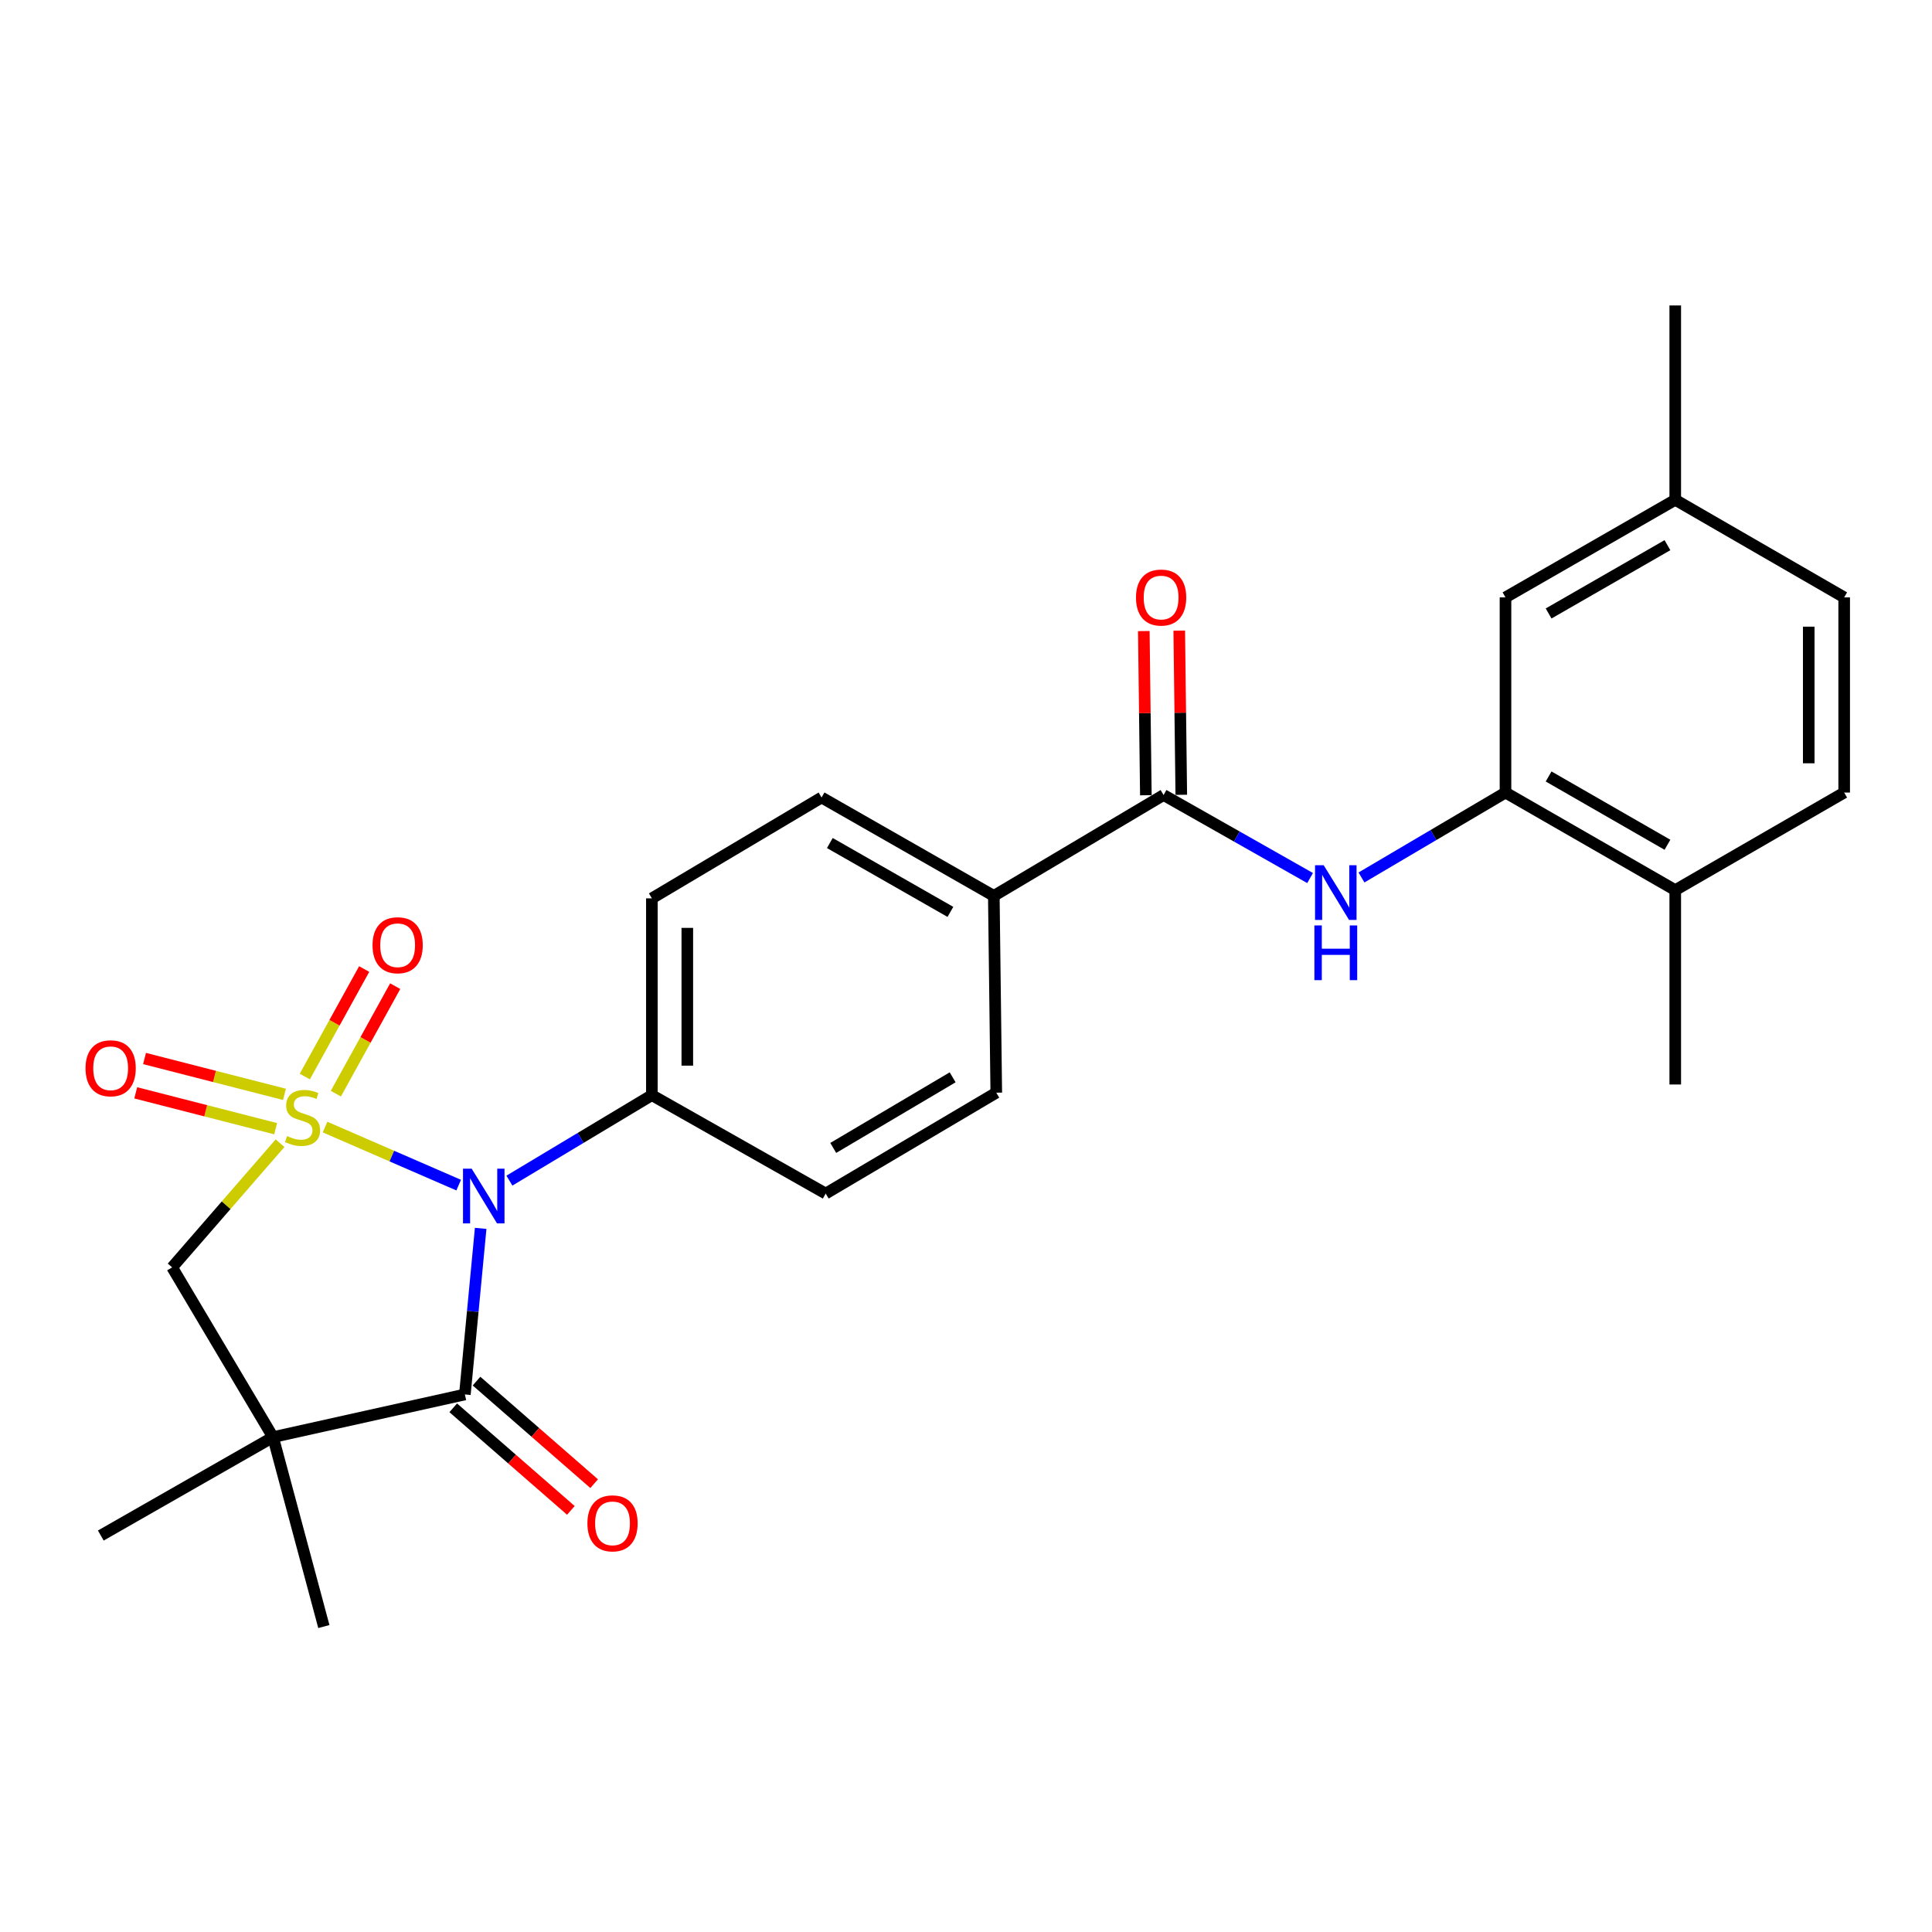 <?xml version='1.0' encoding='iso-8859-1'?>
<svg version='1.1' baseProfile='full'
              xmlns='http://www.w3.org/2000/svg'
                      xmlns:rdkit='http://www.rdkit.org/xml'
                      xmlns:xlink='http://www.w3.org/1999/xlink'
                  xml:space='preserve'
width='1000px' height='1000px' viewBox='0 0 1000 1000'>
<!-- END OF HEADER -->
<rect style='opacity:1.0;fill:#FFFFFF;stroke:none' width='1000' height='1000' x='0' y='0'> </rect>
<path class='bond-0' d='M 168.238,583.365 L 202.824,598.391' style='fill:none;fill-rule:evenodd;stroke:#CCCC00;stroke-width:6px;stroke-linecap:butt;stroke-linejoin:miter;stroke-opacity:1' />
<path class='bond-0' d='M 202.824,598.391 L 237.41,613.418' style='fill:none;fill-rule:evenodd;stroke:#0000FF;stroke-width:6px;stroke-linecap:butt;stroke-linejoin:miter;stroke-opacity:1' />
<path class='bond-3' d='M 144.949,591.719 L 117.027,623.852' style='fill:none;fill-rule:evenodd;stroke:#CCCC00;stroke-width:6px;stroke-linecap:butt;stroke-linejoin:miter;stroke-opacity:1' />
<path class='bond-3' d='M 117.027,623.852 L 89.105,655.986' style='fill:none;fill-rule:evenodd;stroke:#000000;stroke-width:6px;stroke-linecap:butt;stroke-linejoin:miter;stroke-opacity:1' />
<path class='bond-7' d='M 173.832,566.076 L 189.193,538.253' style='fill:none;fill-rule:evenodd;stroke:#CCCC00;stroke-width:6px;stroke-linecap:butt;stroke-linejoin:miter;stroke-opacity:1' />
<path class='bond-7' d='M 189.193,538.253 L 204.555,510.431' style='fill:none;fill-rule:evenodd;stroke:#FF0000;stroke-width:6px;stroke-linecap:butt;stroke-linejoin:miter;stroke-opacity:1' />
<path class='bond-7' d='M 157.775,557.21 L 173.137,529.388' style='fill:none;fill-rule:evenodd;stroke:#CCCC00;stroke-width:6px;stroke-linecap:butt;stroke-linejoin:miter;stroke-opacity:1' />
<path class='bond-7' d='M 173.137,529.388 L 188.498,501.565' style='fill:none;fill-rule:evenodd;stroke:#FF0000;stroke-width:6px;stroke-linecap:butt;stroke-linejoin:miter;stroke-opacity:1' />
<path class='bond-8' d='M 147.235,566.441 L 111.023,557.162' style='fill:none;fill-rule:evenodd;stroke:#CCCC00;stroke-width:6px;stroke-linecap:butt;stroke-linejoin:miter;stroke-opacity:1' />
<path class='bond-8' d='M 111.023,557.162 L 74.811,547.882' style='fill:none;fill-rule:evenodd;stroke:#FF0000;stroke-width:6px;stroke-linecap:butt;stroke-linejoin:miter;stroke-opacity:1' />
<path class='bond-8' d='M 142.682,584.209 L 106.47,574.929' style='fill:none;fill-rule:evenodd;stroke:#CCCC00;stroke-width:6px;stroke-linecap:butt;stroke-linejoin:miter;stroke-opacity:1' />
<path class='bond-8' d='M 106.47,574.929 L 70.258,565.65' style='fill:none;fill-rule:evenodd;stroke:#FF0000;stroke-width:6px;stroke-linecap:butt;stroke-linejoin:miter;stroke-opacity:1' />
<path class='bond-1' d='M 248.796,635.797 L 244.707,678.784' style='fill:none;fill-rule:evenodd;stroke:#0000FF;stroke-width:6px;stroke-linecap:butt;stroke-linejoin:miter;stroke-opacity:1' />
<path class='bond-1' d='M 244.707,678.784 L 240.617,721.771' style='fill:none;fill-rule:evenodd;stroke:#000000;stroke-width:6px;stroke-linecap:butt;stroke-linejoin:miter;stroke-opacity:1' />
<path class='bond-9' d='M 263.666,611.093 L 300.538,588.974' style='fill:none;fill-rule:evenodd;stroke:#0000FF;stroke-width:6px;stroke-linecap:butt;stroke-linejoin:miter;stroke-opacity:1' />
<path class='bond-9' d='M 300.538,588.974 L 337.41,566.855' style='fill:none;fill-rule:evenodd;stroke:#000000;stroke-width:6px;stroke-linecap:butt;stroke-linejoin:miter;stroke-opacity:1' />
<path class='bond-11' d='M 234.59,728.683 L 265.034,755.227' style='fill:none;fill-rule:evenodd;stroke:#000000;stroke-width:6px;stroke-linecap:butt;stroke-linejoin:miter;stroke-opacity:1' />
<path class='bond-11' d='M 265.034,755.227 L 295.479,781.77' style='fill:none;fill-rule:evenodd;stroke:#FF0000;stroke-width:6px;stroke-linecap:butt;stroke-linejoin:miter;stroke-opacity:1' />
<path class='bond-11' d='M 246.644,714.859 L 277.088,741.402' style='fill:none;fill-rule:evenodd;stroke:#000000;stroke-width:6px;stroke-linecap:butt;stroke-linejoin:miter;stroke-opacity:1' />
<path class='bond-11' d='M 277.088,741.402 L 307.532,767.945' style='fill:none;fill-rule:evenodd;stroke:#FF0000;stroke-width:6px;stroke-linecap:butt;stroke-linejoin:miter;stroke-opacity:1' />
<path class='bond-26' d='M 240.617,721.771 L 141.317,743.852' style='fill:none;fill-rule:evenodd;stroke:#000000;stroke-width:6px;stroke-linecap:butt;stroke-linejoin:miter;stroke-opacity:1' />
<path class='bond-2' d='M 141.317,743.852 L 89.105,655.986' style='fill:none;fill-rule:evenodd;stroke:#000000;stroke-width:6px;stroke-linecap:butt;stroke-linejoin:miter;stroke-opacity:1' />
<path class='bond-20' d='M 141.317,743.852 L 167.627,841.899' style='fill:none;fill-rule:evenodd;stroke:#000000;stroke-width:6px;stroke-linecap:butt;stroke-linejoin:miter;stroke-opacity:1' />
<path class='bond-21' d='M 141.317,743.852 L 52.177,794.791' style='fill:none;fill-rule:evenodd;stroke:#000000;stroke-width:6px;stroke-linecap:butt;stroke-linejoin:miter;stroke-opacity:1' />
<path class='bond-4' d='M 602.263,411.502 L 514.397,463.704' style='fill:none;fill-rule:evenodd;stroke:#000000;stroke-width:6px;stroke-linecap:butt;stroke-linejoin:miter;stroke-opacity:1' />
<path class='bond-5' d='M 602.263,411.502 L 640.183,432.988' style='fill:none;fill-rule:evenodd;stroke:#000000;stroke-width:6px;stroke-linecap:butt;stroke-linejoin:miter;stroke-opacity:1' />
<path class='bond-5' d='M 640.183,432.988 L 678.102,454.475' style='fill:none;fill-rule:evenodd;stroke:#0000FF;stroke-width:6px;stroke-linecap:butt;stroke-linejoin:miter;stroke-opacity:1' />
<path class='bond-14' d='M 611.433,411.387 L 610.904,368.898' style='fill:none;fill-rule:evenodd;stroke:#000000;stroke-width:6px;stroke-linecap:butt;stroke-linejoin:miter;stroke-opacity:1' />
<path class='bond-14' d='M 610.904,368.898 L 610.375,326.409' style='fill:none;fill-rule:evenodd;stroke:#FF0000;stroke-width:6px;stroke-linecap:butt;stroke-linejoin:miter;stroke-opacity:1' />
<path class='bond-14' d='M 593.093,411.616 L 592.564,369.127' style='fill:none;fill-rule:evenodd;stroke:#000000;stroke-width:6px;stroke-linecap:butt;stroke-linejoin:miter;stroke-opacity:1' />
<path class='bond-14' d='M 592.564,369.127 L 592.035,326.638' style='fill:none;fill-rule:evenodd;stroke:#FF0000;stroke-width:6px;stroke-linecap:butt;stroke-linejoin:miter;stroke-opacity:1' />
<path class='bond-6' d='M 704.693,454.178 L 741.966,432.203' style='fill:none;fill-rule:evenodd;stroke:#0000FF;stroke-width:6px;stroke-linecap:butt;stroke-linejoin:miter;stroke-opacity:1' />
<path class='bond-6' d='M 741.966,432.203 L 779.24,410.228' style='fill:none;fill-rule:evenodd;stroke:#000000;stroke-width:6px;stroke-linecap:butt;stroke-linejoin:miter;stroke-opacity:1' />
<path class='bond-12' d='M 779.24,410.228 L 867.107,460.728' style='fill:none;fill-rule:evenodd;stroke:#000000;stroke-width:6px;stroke-linecap:butt;stroke-linejoin:miter;stroke-opacity:1' />
<path class='bond-12' d='M 801.56,401.901 L 863.066,437.251' style='fill:none;fill-rule:evenodd;stroke:#000000;stroke-width:6px;stroke-linecap:butt;stroke-linejoin:miter;stroke-opacity:1' />
<path class='bond-13' d='M 779.24,410.228 L 779.24,309.206' style='fill:none;fill-rule:evenodd;stroke:#000000;stroke-width:6px;stroke-linecap:butt;stroke-linejoin:miter;stroke-opacity:1' />
<path class='bond-15' d='M 337.41,566.855 L 337.41,464.988' style='fill:none;fill-rule:evenodd;stroke:#000000;stroke-width:6px;stroke-linecap:butt;stroke-linejoin:miter;stroke-opacity:1' />
<path class='bond-15' d='M 355.752,551.575 L 355.752,480.268' style='fill:none;fill-rule:evenodd;stroke:#000000;stroke-width:6px;stroke-linecap:butt;stroke-linejoin:miter;stroke-opacity:1' />
<path class='bond-16' d='M 337.41,566.855 L 427.376,617.784' style='fill:none;fill-rule:evenodd;stroke:#000000;stroke-width:6px;stroke-linecap:butt;stroke-linejoin:miter;stroke-opacity:1' />
<path class='bond-10' d='M 514.397,463.704 L 515.67,565.571' style='fill:none;fill-rule:evenodd;stroke:#000000;stroke-width:6px;stroke-linecap:butt;stroke-linejoin:miter;stroke-opacity:1' />
<path class='bond-27' d='M 514.397,463.704 L 425.246,412.785' style='fill:none;fill-rule:evenodd;stroke:#000000;stroke-width:6px;stroke-linecap:butt;stroke-linejoin:miter;stroke-opacity:1' />
<path class='bond-27' d='M 491.927,471.993 L 429.522,436.35' style='fill:none;fill-rule:evenodd;stroke:#000000;stroke-width:6px;stroke-linecap:butt;stroke-linejoin:miter;stroke-opacity:1' />
<path class='bond-19' d='M 867.107,460.728 L 954.545,410.228' style='fill:none;fill-rule:evenodd;stroke:#000000;stroke-width:6px;stroke-linecap:butt;stroke-linejoin:miter;stroke-opacity:1' />
<path class='bond-24' d='M 867.107,460.728 L 867.107,561.332' style='fill:none;fill-rule:evenodd;stroke:#000000;stroke-width:6px;stroke-linecap:butt;stroke-linejoin:miter;stroke-opacity:1' />
<path class='bond-22' d='M 779.24,309.206 L 867.107,258.705' style='fill:none;fill-rule:evenodd;stroke:#000000;stroke-width:6px;stroke-linecap:butt;stroke-linejoin:miter;stroke-opacity:1' />
<path class='bond-22' d='M 801.56,317.533 L 863.066,282.183' style='fill:none;fill-rule:evenodd;stroke:#000000;stroke-width:6px;stroke-linecap:butt;stroke-linejoin:miter;stroke-opacity:1' />
<path class='bond-17' d='M 337.41,464.988 L 425.246,412.785' style='fill:none;fill-rule:evenodd;stroke:#000000;stroke-width:6px;stroke-linecap:butt;stroke-linejoin:miter;stroke-opacity:1' />
<path class='bond-18' d='M 427.376,617.784 L 515.67,565.571' style='fill:none;fill-rule:evenodd;stroke:#000000;stroke-width:6px;stroke-linecap:butt;stroke-linejoin:miter;stroke-opacity:1' />
<path class='bond-18' d='M 431.284,594.164 L 493.09,557.616' style='fill:none;fill-rule:evenodd;stroke:#000000;stroke-width:6px;stroke-linecap:butt;stroke-linejoin:miter;stroke-opacity:1' />
<path class='bond-28' d='M 954.545,410.228 L 954.545,309.206' style='fill:none;fill-rule:evenodd;stroke:#000000;stroke-width:6px;stroke-linecap:butt;stroke-linejoin:miter;stroke-opacity:1' />
<path class='bond-28' d='M 936.204,395.075 L 936.204,324.359' style='fill:none;fill-rule:evenodd;stroke:#000000;stroke-width:6px;stroke-linecap:butt;stroke-linejoin:miter;stroke-opacity:1' />
<path class='bond-23' d='M 867.107,258.705 L 954.545,309.206' style='fill:none;fill-rule:evenodd;stroke:#000000;stroke-width:6px;stroke-linecap:butt;stroke-linejoin:miter;stroke-opacity:1' />
<path class='bond-25' d='M 867.107,258.705 L 867.107,158.101' style='fill:none;fill-rule:evenodd;stroke:#000000;stroke-width:6px;stroke-linecap:butt;stroke-linejoin:miter;stroke-opacity:1' />
<path  class='atom-0' d='M 148.602 588.029
Q 148.922 588.149, 150.242 588.709
Q 151.562 589.269, 153.002 589.629
Q 154.482 589.949, 155.922 589.949
Q 158.602 589.949, 160.162 588.669
Q 161.722 587.349, 161.722 585.069
Q 161.722 583.509, 160.922 582.549
Q 160.162 581.589, 158.962 581.069
Q 157.762 580.549, 155.762 579.949
Q 153.242 579.189, 151.722 578.469
Q 150.242 577.749, 149.162 576.229
Q 148.122 574.709, 148.122 572.149
Q 148.122 568.589, 150.522 566.389
Q 152.962 564.189, 157.762 564.189
Q 161.042 564.189, 164.762 565.749
L 163.842 568.829
Q 160.442 567.429, 157.882 567.429
Q 155.122 567.429, 153.602 568.589
Q 152.082 569.709, 152.122 571.669
Q 152.122 573.189, 152.882 574.109
Q 153.682 575.029, 154.802 575.549
Q 155.962 576.069, 157.882 576.669
Q 160.442 577.469, 161.962 578.269
Q 163.482 579.069, 164.562 580.709
Q 165.682 582.309, 165.682 585.069
Q 165.682 588.989, 163.042 591.109
Q 160.442 593.189, 156.082 593.189
Q 153.562 593.189, 151.642 592.629
Q 149.762 592.109, 147.522 591.189
L 148.602 588.029
' fill='#CCCC00'/>
<path  class='atom-1' d='M 244.129 604.898
L 253.409 619.898
Q 254.329 621.378, 255.809 624.058
Q 257.289 626.738, 257.369 626.898
L 257.369 604.898
L 261.129 604.898
L 261.129 633.218
L 257.249 633.218
L 247.289 616.818
Q 246.129 614.898, 244.889 612.698
Q 243.689 610.498, 243.329 609.818
L 243.329 633.218
L 239.649 633.218
L 239.649 604.898
L 244.129 604.898
' fill='#0000FF'/>
<path  class='atom-6' d='M 685.144 447.852
L 694.424 462.852
Q 695.344 464.332, 696.824 467.012
Q 698.304 469.692, 698.384 469.852
L 698.384 447.852
L 702.144 447.852
L 702.144 476.172
L 698.264 476.172
L 688.304 459.772
Q 687.144 457.852, 685.904 455.652
Q 684.704 453.452, 684.344 452.772
L 684.344 476.172
L 680.664 476.172
L 680.664 447.852
L 685.144 447.852
' fill='#0000FF'/>
<path  class='atom-6' d='M 680.324 479.004
L 684.164 479.004
L 684.164 491.044
L 698.644 491.044
L 698.644 479.004
L 702.484 479.004
L 702.484 507.324
L 698.644 507.324
L 698.644 494.244
L 684.164 494.244
L 684.164 507.324
L 680.324 507.324
L 680.324 479.004
' fill='#0000FF'/>
<path  class='atom-8' d='M 192.819 489.248
Q 192.819 482.448, 196.179 478.648
Q 199.539 474.848, 205.819 474.848
Q 212.099 474.848, 215.459 478.648
Q 218.819 482.448, 218.819 489.248
Q 218.819 496.128, 215.419 500.048
Q 212.019 503.928, 205.819 503.928
Q 199.579 503.928, 196.179 500.048
Q 192.819 496.168, 192.819 489.248
M 205.819 500.728
Q 210.139 500.728, 212.459 497.848
Q 214.819 494.928, 214.819 489.248
Q 214.819 483.688, 212.459 480.888
Q 210.139 478.048, 205.819 478.048
Q 201.499 478.048, 199.139 480.848
Q 196.819 483.648, 196.819 489.248
Q 196.819 494.968, 199.139 497.848
Q 201.499 500.728, 205.819 500.728
' fill='#FF0000'/>
<path  class='atom-9' d='M 44.272 552.935
Q 44.272 546.135, 47.632 542.335
Q 50.992 538.535, 57.272 538.535
Q 63.552 538.535, 66.912 542.335
Q 70.272 546.135, 70.272 552.935
Q 70.272 559.815, 66.872 563.735
Q 63.472 567.615, 57.272 567.615
Q 51.032 567.615, 47.632 563.735
Q 44.272 559.855, 44.272 552.935
M 57.272 564.415
Q 61.592 564.415, 63.912 561.535
Q 66.272 558.615, 66.272 552.935
Q 66.272 547.375, 63.912 544.575
Q 61.592 541.735, 57.272 541.735
Q 52.952 541.735, 50.592 544.535
Q 48.272 547.335, 48.272 552.935
Q 48.272 558.655, 50.592 561.535
Q 52.952 564.415, 57.272 564.415
' fill='#FF0000'/>
<path  class='atom-12' d='M 304.04 788.482
Q 304.04 781.682, 307.4 777.882
Q 310.76 774.082, 317.04 774.082
Q 323.32 774.082, 326.68 777.882
Q 330.04 781.682, 330.04 788.482
Q 330.04 795.362, 326.64 799.282
Q 323.24 803.162, 317.04 803.162
Q 310.8 803.162, 307.4 799.282
Q 304.04 795.402, 304.04 788.482
M 317.04 799.962
Q 321.36 799.962, 323.68 797.082
Q 326.04 794.162, 326.04 788.482
Q 326.04 782.922, 323.68 780.122
Q 321.36 777.282, 317.04 777.282
Q 312.72 777.282, 310.36 780.082
Q 308.04 782.882, 308.04 788.482
Q 308.04 794.202, 310.36 797.082
Q 312.72 799.962, 317.04 799.962
' fill='#FF0000'/>
<path  class='atom-15' d='M 587.99 309.286
Q 587.99 302.486, 591.35 298.686
Q 594.71 294.886, 600.99 294.886
Q 607.27 294.886, 610.63 298.686
Q 613.99 302.486, 613.99 309.286
Q 613.99 316.166, 610.59 320.086
Q 607.19 323.966, 600.99 323.966
Q 594.75 323.966, 591.35 320.086
Q 587.99 316.206, 587.99 309.286
M 600.99 320.766
Q 605.31 320.766, 607.63 317.886
Q 609.99 314.966, 609.99 309.286
Q 609.99 303.726, 607.63 300.926
Q 605.31 298.086, 600.99 298.086
Q 596.67 298.086, 594.31 300.886
Q 591.99 303.686, 591.99 309.286
Q 591.99 315.006, 594.31 317.886
Q 596.67 320.766, 600.99 320.766
' fill='#FF0000'/>
</svg>
